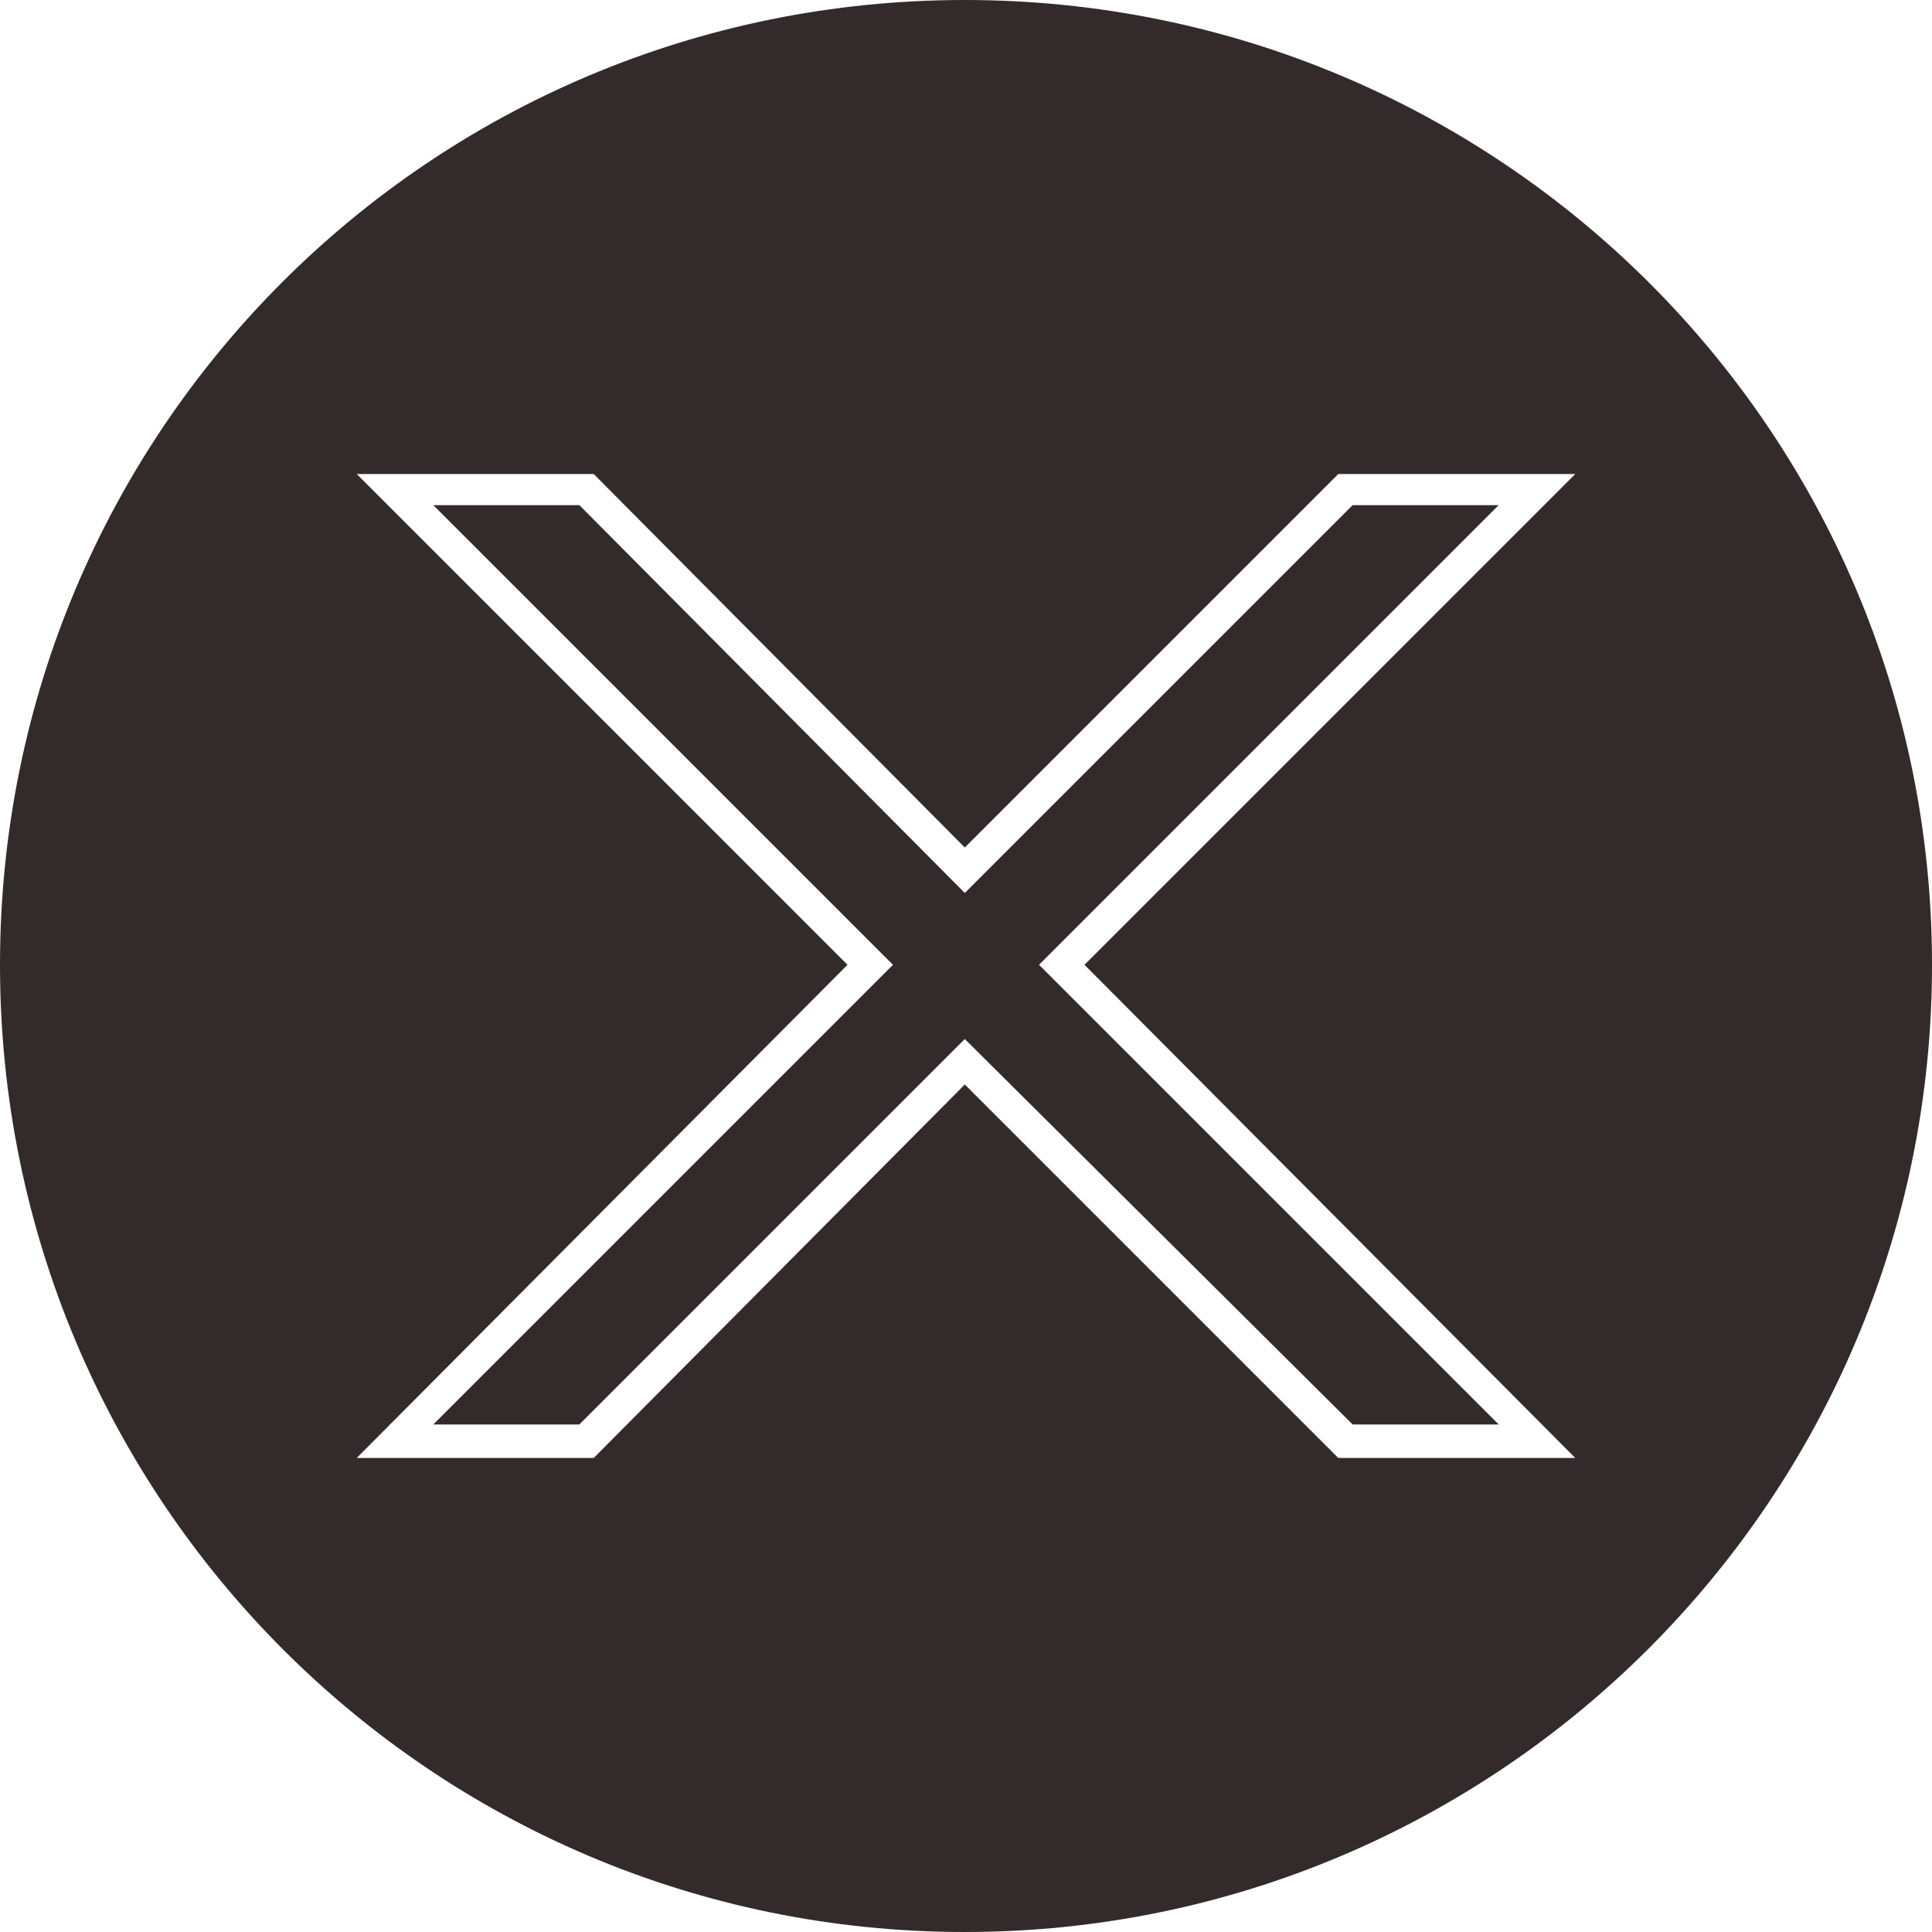 <?xml version="1.0" encoding="UTF-8" standalone="no"?><svg xmlns="http://www.w3.org/2000/svg" xmlns:xlink="http://www.w3.org/1999/xlink" clip-rule="evenodd" fill="#332a2b" fill-rule="evenodd" height="807" image-rendering="optimizeQuality" preserveAspectRatio="xMidYMid meet" shape-rendering="geometricPrecision" text-rendering="geometricPrecision" version="1" viewBox="20.0 20.0 807.0 807.0" width="807" zoomAndPan="magnify"><g id="change1_1"><path d="M423 20c223,0 404,180 404,403 0,223 -181,404 -404,404 -223,0 -403,-181 -403,-404 0,-223 180,-403 403,-403zm50 403l205 206 -99 0 -156 -156 -155 156 -99 0 205 -206 -205 -205 99 0 155 156 156 -156 99 0 -205 205zm112 -192l-162 162 -161 -162 -61 0 192 192 -192 192 61 0 161 -161 162 161 61 0 -192 -192 192 -192 -61 0z"/></g></svg>